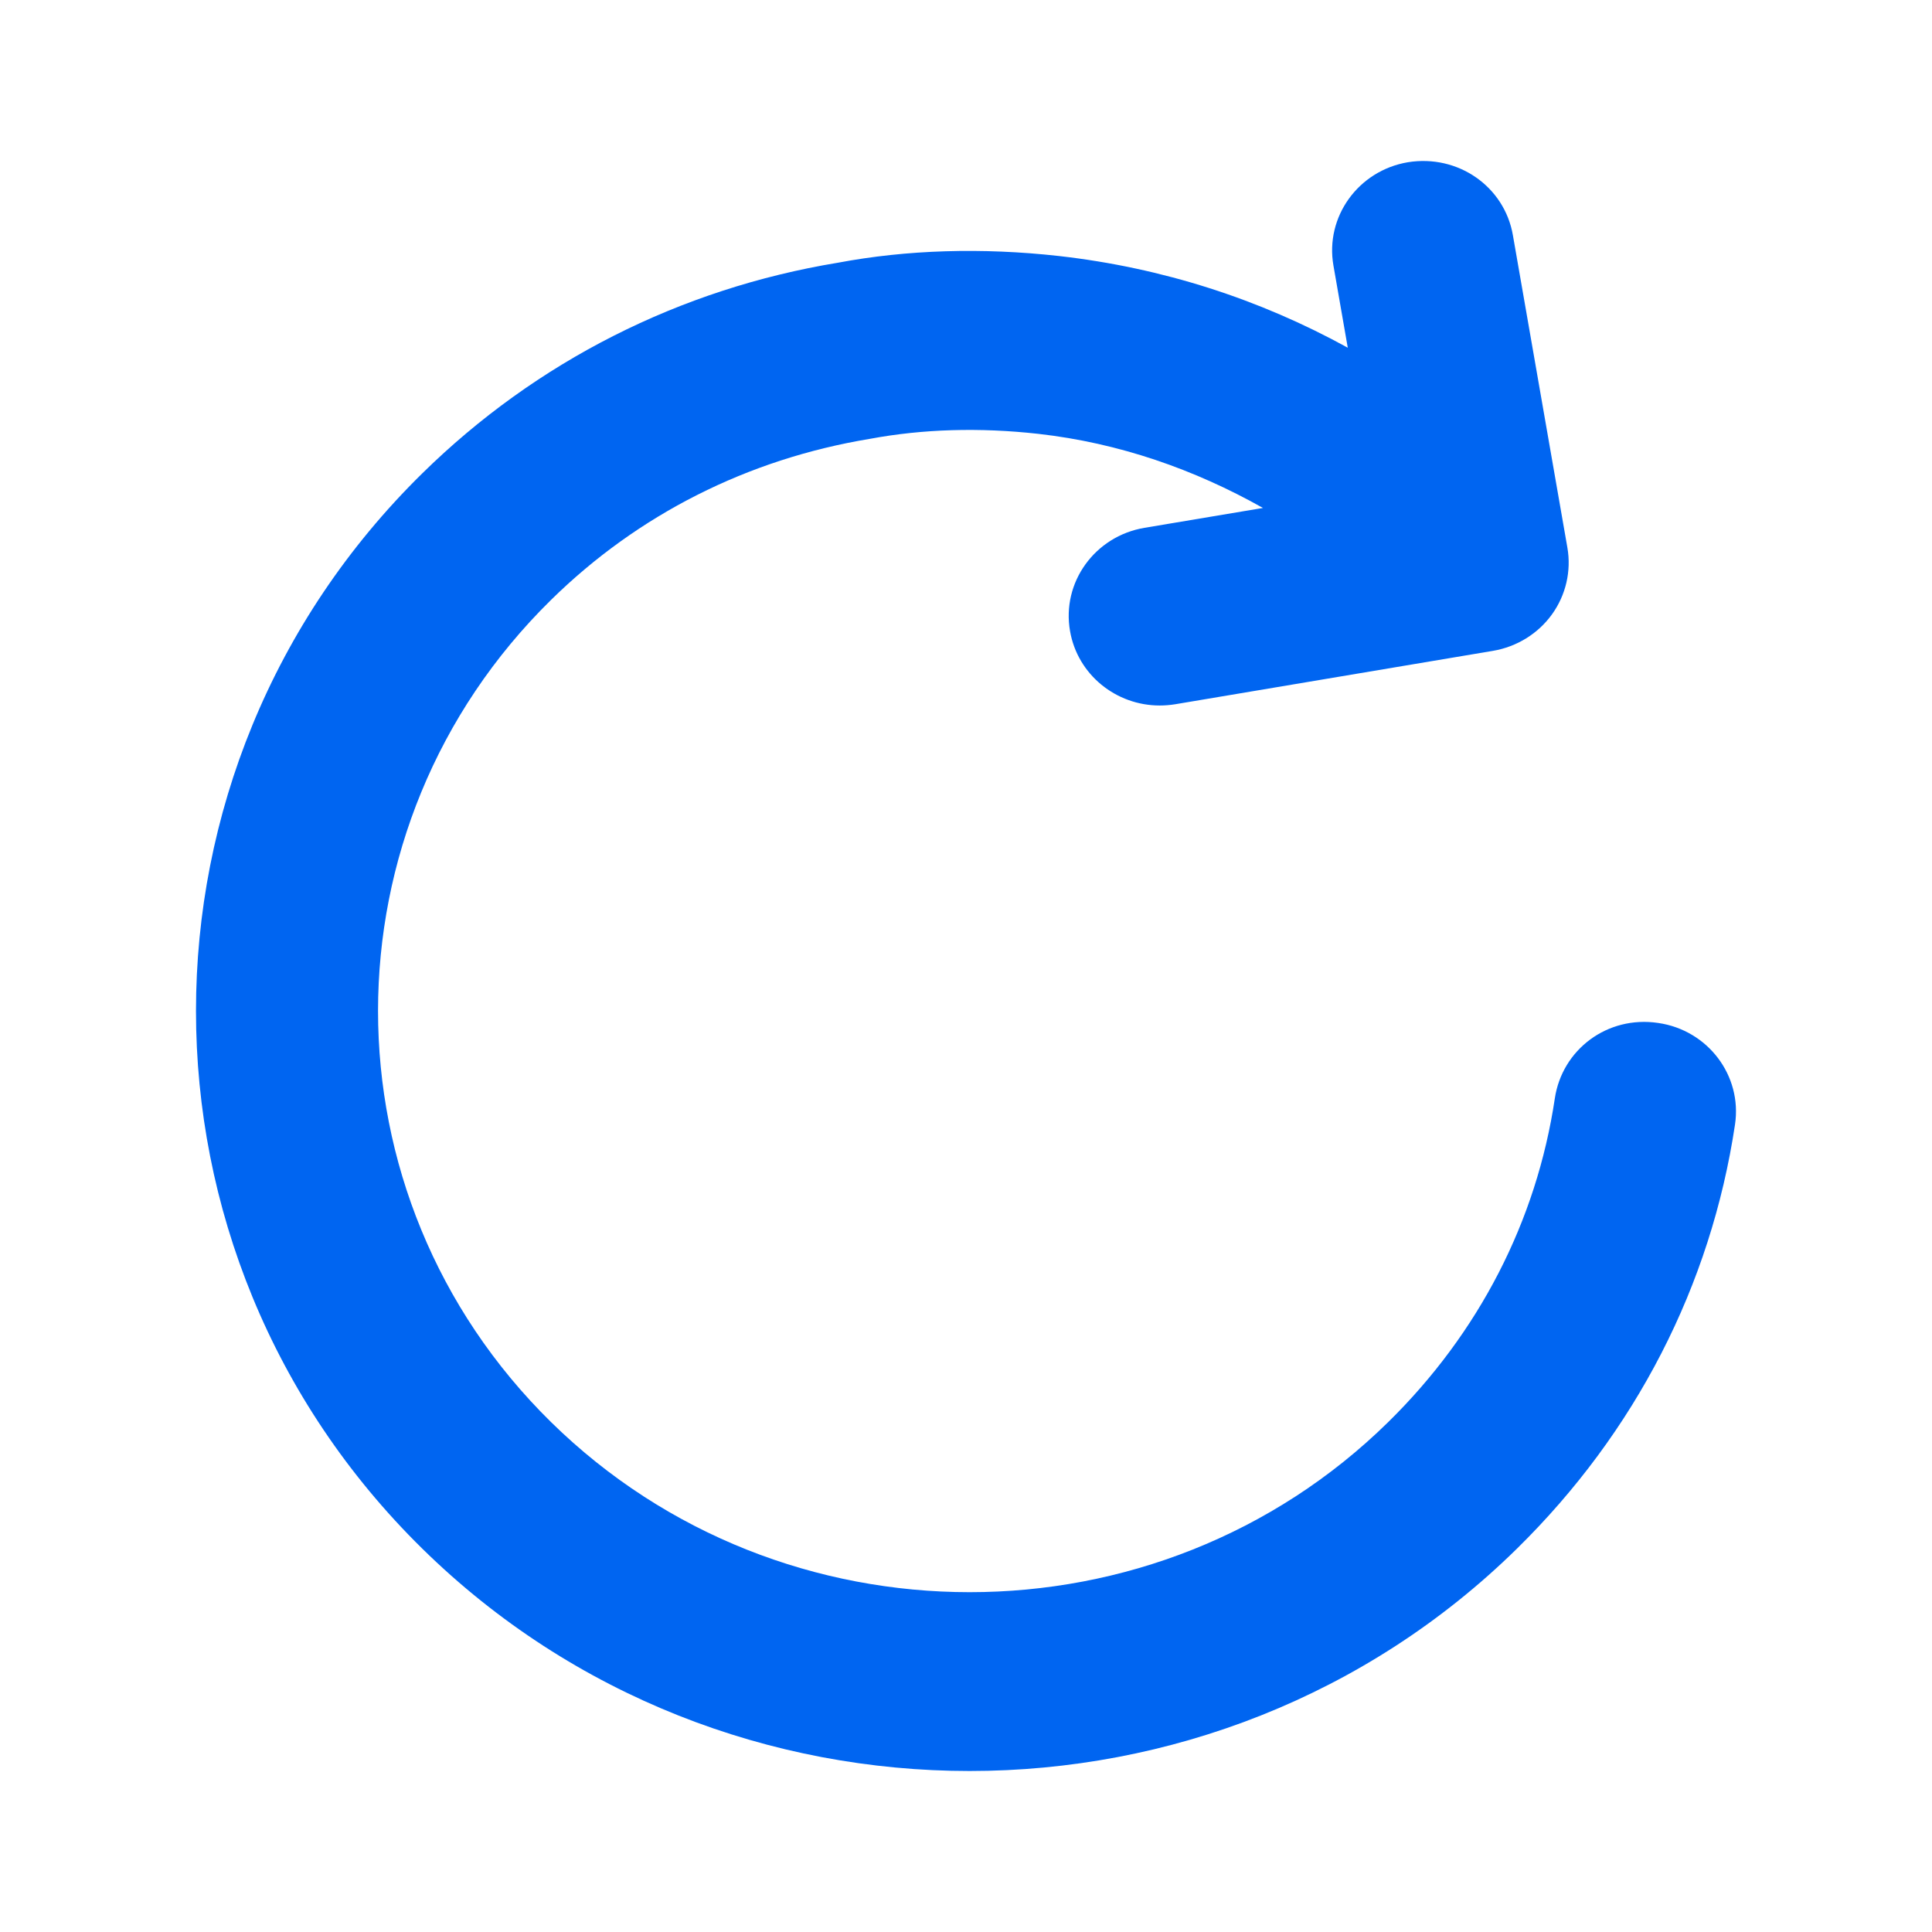 <svg width="48" height="48" viewBox="0 0 48 48" fill="none" xmlns="http://www.w3.org/2000/svg">
<path d="M41.197 25.415C39.933 25.226 38.81 26.077 38.629 27.291C38.174 30.338 36.742 33.119 34.488 35.333C28.752 40.968 19.426 40.963 13.692 35.333C7.959 29.7 7.959 20.535 13.692 14.903C15.848 12.786 18.57 11.405 21.617 10.902C22.928 10.658 24.336 10.616 25.798 10.779C27.805 11.006 29.673 11.66 31.378 12.62L28.432 13.114C27.201 13.322 26.372 14.47 26.585 15.68C26.773 16.763 27.729 17.528 28.812 17.528C28.938 17.528 29.066 17.518 29.197 17.497L37.093 16.17C37.683 16.07 38.212 15.745 38.559 15.263C38.905 14.782 39.042 14.185 38.941 13.604L37.588 5.847C37.381 4.638 36.227 3.828 34.977 4.031C33.746 4.239 32.917 5.388 33.129 6.598L33.485 8.639C31.295 7.433 28.88 6.652 26.313 6.361C24.39 6.146 22.526 6.206 20.819 6.527C16.889 7.174 13.318 8.984 10.492 11.76C2.995 19.125 2.995 31.109 10.492 38.476C14.241 42.159 19.166 44 24.09 44C29.015 44 33.938 42.159 37.688 38.476C40.633 35.582 42.507 31.938 43.106 27.937C43.287 26.722 42.432 25.593 41.197 25.415Z" fill="#0065F1"/>
</svg>
